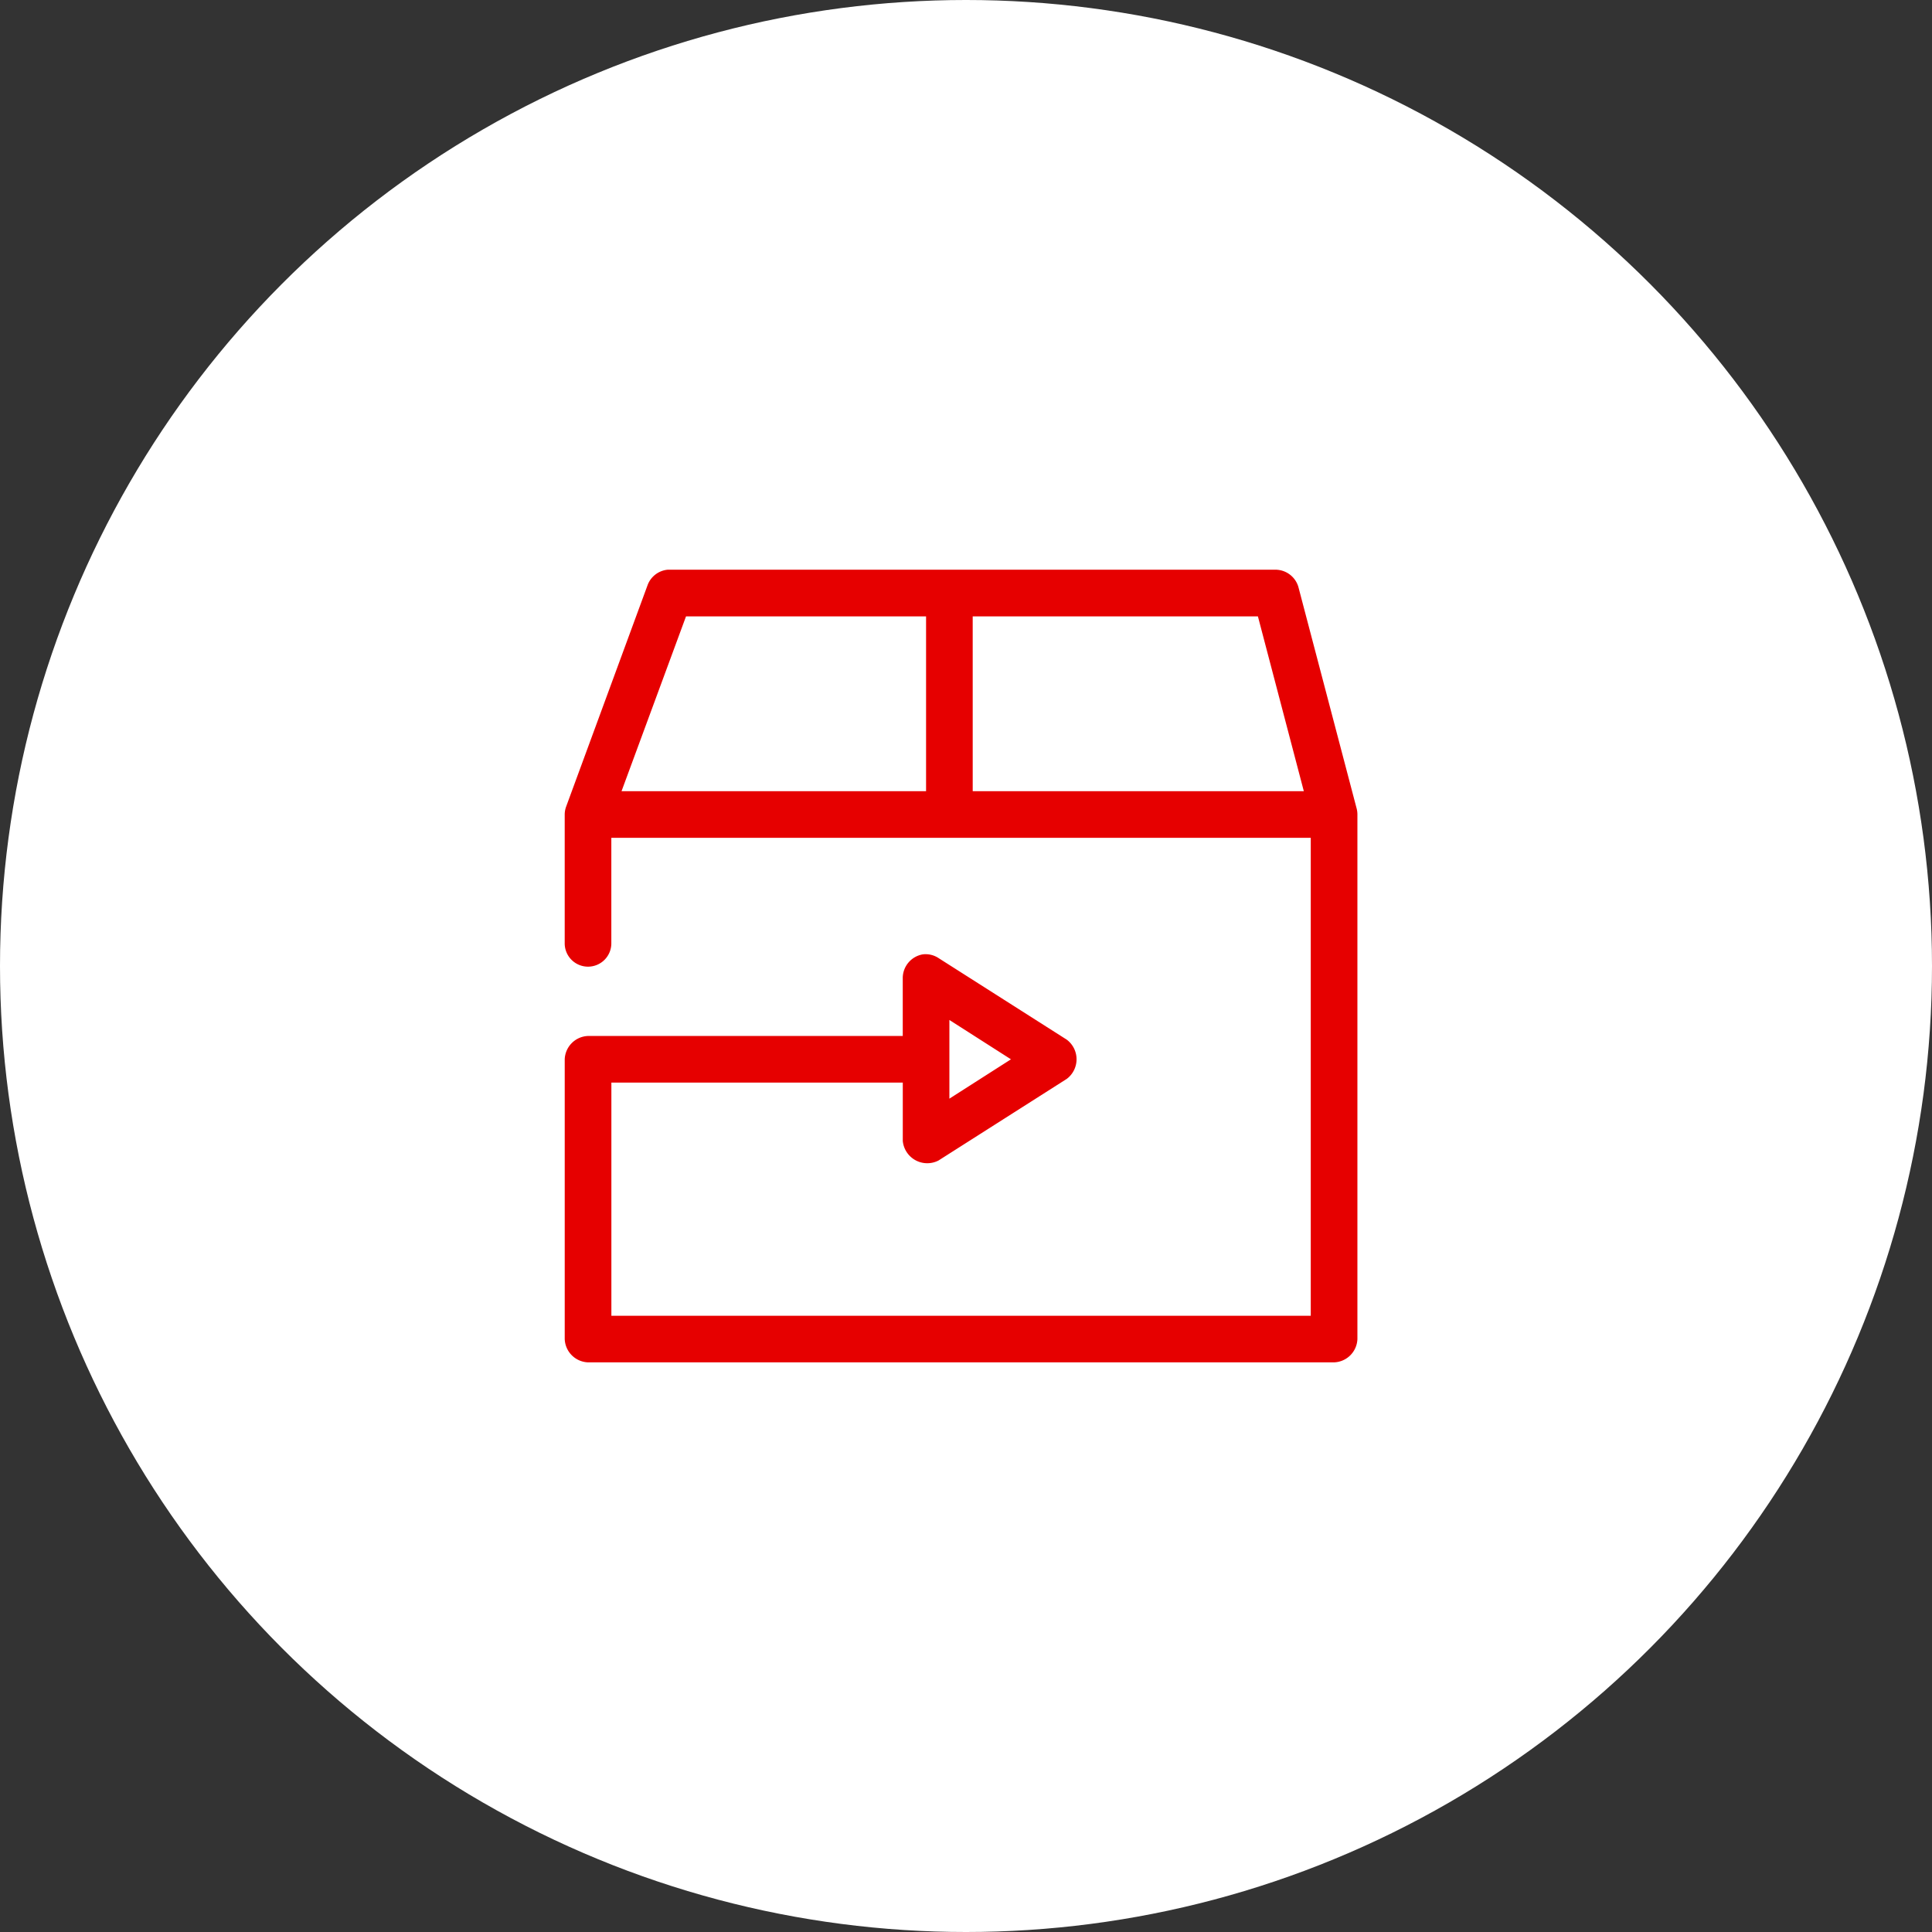 <svg xmlns="http://www.w3.org/2000/svg" width="130" height="130" viewBox="0 0 130 130">
  <rect x="0" y="0" width="130" height="130" fill="#333333" stroke="none"/>
  <g id="Group_177510" data-name="Group 177510" transform="translate(18692 -571)">
    <circle id="Ellipse_34" data-name="Ellipse 34" cx="65" cy="65" r="65" transform="translate(-18692 571)" fill="#fff"/>
    <path id="Path_41039" data-name="Path 41039" d="M166.513,78.4A1.6,1.6,0,0,0,165.19,79.4L159.7,94.329a1.566,1.566,0,0,0-.1.539V103.5a1.569,1.569,0,1,0,3.137,0V96.438H209.8V128.6h-47.06V112.909h19.608v3.922a1.654,1.654,0,0,0,2.4,1.323l8.628-5.49a1.65,1.65,0,0,0,0-2.647l-8.628-5.49a1.578,1.578,0,0,0-1.054-.246,1.623,1.623,0,0,0-1.348,1.569v3.922H161.17a1.63,1.63,0,0,0-1.569,1.569v18.824a1.63,1.63,0,0,0,1.569,1.569h50.2a1.63,1.63,0,0,0,1.569-1.569V94.868a1.582,1.582,0,0,0-.049-.392L208.965,79.55a1.615,1.615,0,0,0-1.519-1.152H166.513Zm1.25,3.138h16.152V93.3H163.424Zm19.29,0h19.191L209.333,93.3H187.054Zm-1.569,27.158,4.143,2.647-4.143,2.647Z" transform="translate(-18813.602 530.936)" fill="#e60000"/>
  </g>
</svg>

